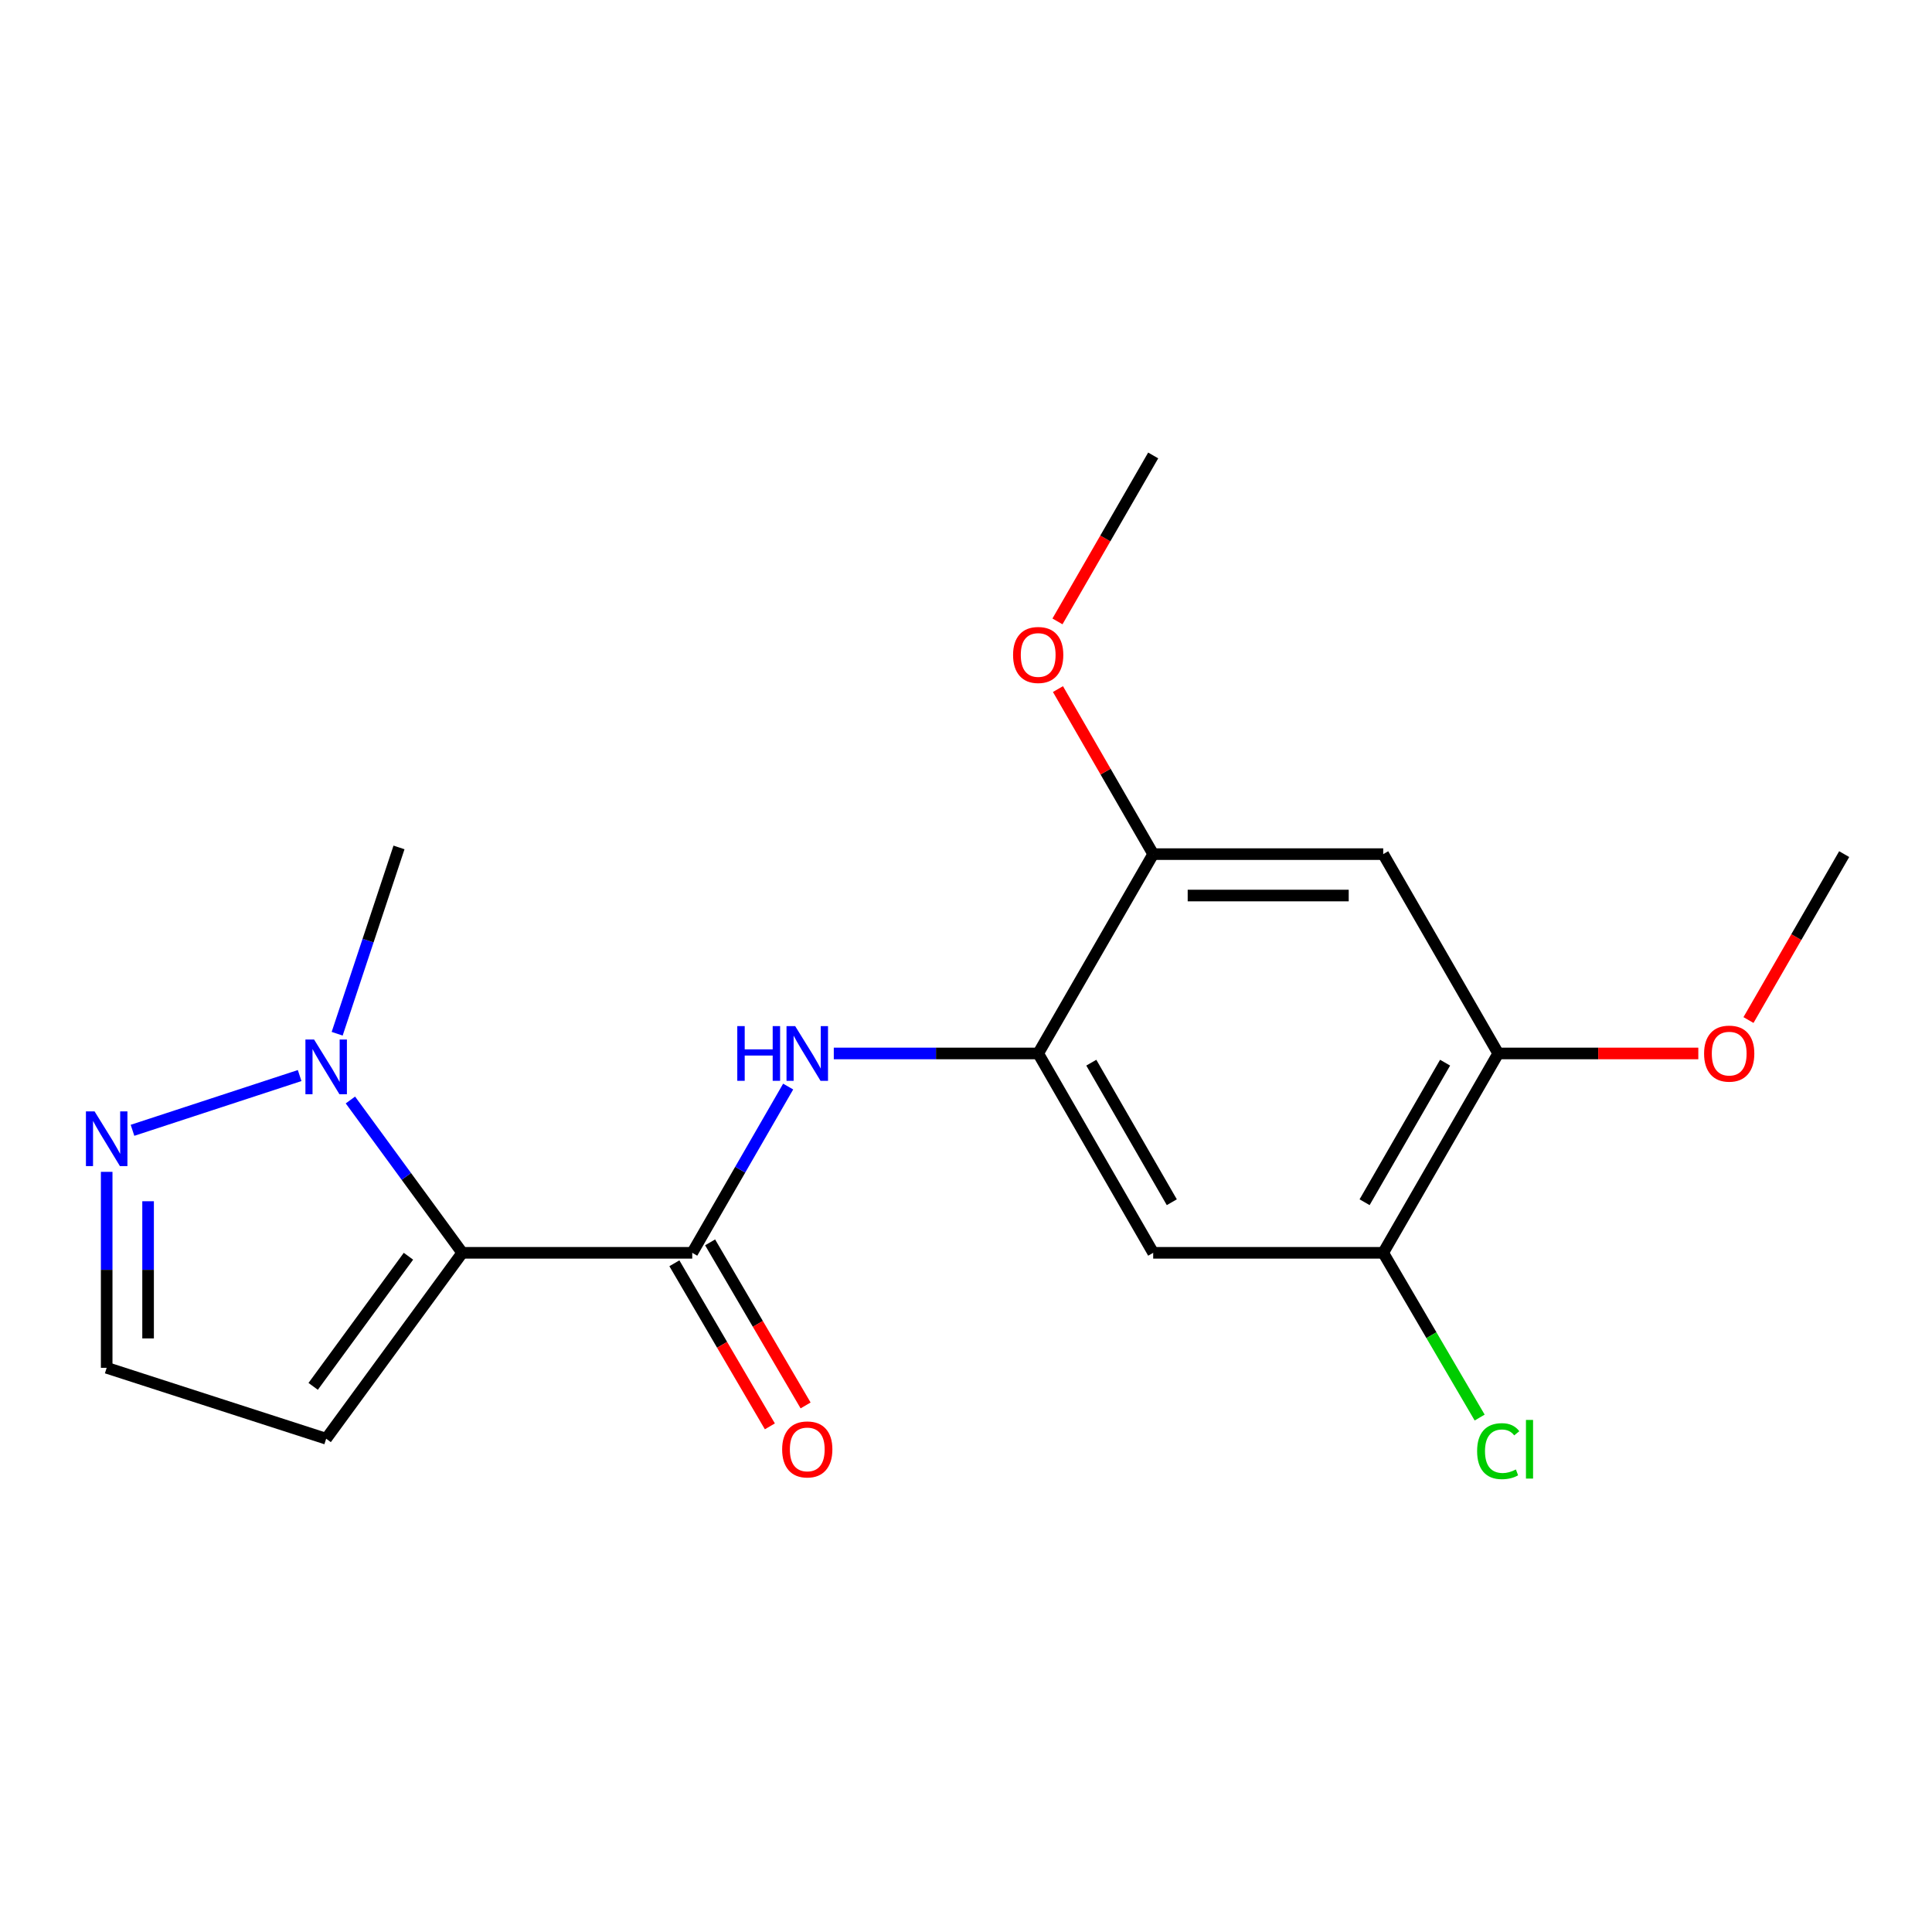 <?xml version='1.0' encoding='iso-8859-1'?>
<svg version='1.1' baseProfile='full'
              xmlns='http://www.w3.org/2000/svg'
                      xmlns:rdkit='http://www.rdkit.org/xml'
                      xmlns:xlink='http://www.w3.org/1999/xlink'
                  xml:space='preserve'
width='1000px' height='1000px' viewBox='0 0 1000 1000'>
<!-- END OF HEADER -->
<rect style='opacity:1.0;fill:#FFFFFF;stroke:none' width='1000' height='1000' x='0' y='0'> </rect>
<path class='bond-0' d='M 239.267,648.457 L 358.303,648.457' style='fill:none;fill-rule:evenodd;stroke:#000000;stroke-width:6px;stroke-linecap:butt;stroke-linejoin:miter;stroke-opacity:1' />
<path class='bond-1' d='M 239.267,648.457 L 210.318,608.905' style='fill:none;fill-rule:evenodd;stroke:#000000;stroke-width:6px;stroke-linecap:butt;stroke-linejoin:miter;stroke-opacity:1' />
<path class='bond-1' d='M 210.318,608.905 L 181.37,569.353' style='fill:none;fill-rule:evenodd;stroke:#0000FF;stroke-width:6px;stroke-linecap:butt;stroke-linejoin:miter;stroke-opacity:1' />
<path class='bond-7' d='M 239.267,648.457 L 168.824,744.68' style='fill:none;fill-rule:evenodd;stroke:#000000;stroke-width:6px;stroke-linecap:butt;stroke-linejoin:miter;stroke-opacity:1' />
<path class='bond-7' d='M 211.407,650.23 L 162.096,717.586' style='fill:none;fill-rule:evenodd;stroke:#000000;stroke-width:6px;stroke-linecap:butt;stroke-linejoin:miter;stroke-opacity:1' />
<path class='bond-2' d='M 358.303,648.457 L 383.127,605.433' style='fill:none;fill-rule:evenodd;stroke:#000000;stroke-width:6px;stroke-linecap:butt;stroke-linejoin:miter;stroke-opacity:1' />
<path class='bond-2' d='M 383.127,605.433 L 407.951,562.408' style='fill:none;fill-rule:evenodd;stroke:#0000FF;stroke-width:6px;stroke-linecap:butt;stroke-linejoin:miter;stroke-opacity:1' />
<path class='bond-12' d='M 349.056,653.872 L 373.769,696.077' style='fill:none;fill-rule:evenodd;stroke:#000000;stroke-width:6px;stroke-linecap:butt;stroke-linejoin:miter;stroke-opacity:1' />
<path class='bond-12' d='M 373.769,696.077 L 398.482,738.282' style='fill:none;fill-rule:evenodd;stroke:#FF0000;stroke-width:6px;stroke-linecap:butt;stroke-linejoin:miter;stroke-opacity:1' />
<path class='bond-12' d='M 367.551,643.042 L 392.264,685.247' style='fill:none;fill-rule:evenodd;stroke:#000000;stroke-width:6px;stroke-linecap:butt;stroke-linejoin:miter;stroke-opacity:1' />
<path class='bond-12' d='M 392.264,685.247 L 416.977,727.452' style='fill:none;fill-rule:evenodd;stroke:#FF0000;stroke-width:6px;stroke-linecap:butt;stroke-linejoin:miter;stroke-opacity:1' />
<path class='bond-4' d='M 155.095,556.708 L 68.585,585.043' style='fill:none;fill-rule:evenodd;stroke:#0000FF;stroke-width:6px;stroke-linecap:butt;stroke-linejoin:miter;stroke-opacity:1' />
<path class='bond-16' d='M 174.517,535.059 L 190.519,486.844' style='fill:none;fill-rule:evenodd;stroke:#0000FF;stroke-width:6px;stroke-linecap:butt;stroke-linejoin:miter;stroke-opacity:1' />
<path class='bond-16' d='M 190.519,486.844 L 206.522,438.628' style='fill:none;fill-rule:evenodd;stroke:#000000;stroke-width:6px;stroke-linecap:butt;stroke-linejoin:miter;stroke-opacity:1' />
<path class='bond-3' d='M 431.568,545.269 L 484.466,545.269' style='fill:none;fill-rule:evenodd;stroke:#0000FF;stroke-width:6px;stroke-linecap:butt;stroke-linejoin:miter;stroke-opacity:1' />
<path class='bond-3' d='M 484.466,545.269 L 537.364,545.269' style='fill:none;fill-rule:evenodd;stroke:#000000;stroke-width:6px;stroke-linecap:butt;stroke-linejoin:miter;stroke-opacity:1' />
<path class='bond-5' d='M 537.364,545.269 L 596.888,648.457' style='fill:none;fill-rule:evenodd;stroke:#000000;stroke-width:6px;stroke-linecap:butt;stroke-linejoin:miter;stroke-opacity:1' />
<path class='bond-5' d='M 564.858,550.038 L 606.525,622.27' style='fill:none;fill-rule:evenodd;stroke:#000000;stroke-width:6px;stroke-linecap:butt;stroke-linejoin:miter;stroke-opacity:1' />
<path class='bond-8' d='M 537.364,545.269 L 596.888,442.093' style='fill:none;fill-rule:evenodd;stroke:#000000;stroke-width:6px;stroke-linecap:butt;stroke-linejoin:miter;stroke-opacity:1' />
<path class='bond-19' d='M 55.217,606.545 L 55.217,657.263' style='fill:none;fill-rule:evenodd;stroke:#0000FF;stroke-width:6px;stroke-linecap:butt;stroke-linejoin:miter;stroke-opacity:1' />
<path class='bond-19' d='M 55.217,657.263 L 55.217,707.982' style='fill:none;fill-rule:evenodd;stroke:#000000;stroke-width:6px;stroke-linecap:butt;stroke-linejoin:miter;stroke-opacity:1' />
<path class='bond-19' d='M 76.65,621.761 L 76.65,657.263' style='fill:none;fill-rule:evenodd;stroke:#0000FF;stroke-width:6px;stroke-linecap:butt;stroke-linejoin:miter;stroke-opacity:1' />
<path class='bond-19' d='M 76.65,657.263 L 76.65,692.766' style='fill:none;fill-rule:evenodd;stroke:#000000;stroke-width:6px;stroke-linecap:butt;stroke-linejoin:miter;stroke-opacity:1' />
<path class='bond-9' d='M 596.888,648.457 L 715.949,648.457' style='fill:none;fill-rule:evenodd;stroke:#000000;stroke-width:6px;stroke-linecap:butt;stroke-linejoin:miter;stroke-opacity:1' />
<path class='bond-6' d='M 715.949,442.093 L 596.888,442.093' style='fill:none;fill-rule:evenodd;stroke:#000000;stroke-width:6px;stroke-linecap:butt;stroke-linejoin:miter;stroke-opacity:1' />
<path class='bond-6' d='M 698.09,463.526 L 614.747,463.526' style='fill:none;fill-rule:evenodd;stroke:#000000;stroke-width:6px;stroke-linecap:butt;stroke-linejoin:miter;stroke-opacity:1' />
<path class='bond-10' d='M 715.949,442.093 L 775.473,545.269' style='fill:none;fill-rule:evenodd;stroke:#000000;stroke-width:6px;stroke-linecap:butt;stroke-linejoin:miter;stroke-opacity:1' />
<path class='bond-11' d='M 168.824,744.68 L 55.217,707.982' style='fill:none;fill-rule:evenodd;stroke:#000000;stroke-width:6px;stroke-linecap:butt;stroke-linejoin:miter;stroke-opacity:1' />
<path class='bond-14' d='M 596.888,442.093 L 572.243,399.38' style='fill:none;fill-rule:evenodd;stroke:#000000;stroke-width:6px;stroke-linecap:butt;stroke-linejoin:miter;stroke-opacity:1' />
<path class='bond-14' d='M 572.243,399.38 L 547.598,356.667' style='fill:none;fill-rule:evenodd;stroke:#FF0000;stroke-width:6px;stroke-linecap:butt;stroke-linejoin:miter;stroke-opacity:1' />
<path class='bond-13' d='M 715.949,648.457 L 740.909,691.092' style='fill:none;fill-rule:evenodd;stroke:#000000;stroke-width:6px;stroke-linecap:butt;stroke-linejoin:miter;stroke-opacity:1' />
<path class='bond-13' d='M 740.909,691.092 L 765.869,733.728' style='fill:none;fill-rule:evenodd;stroke:#00CC00;stroke-width:6px;stroke-linecap:butt;stroke-linejoin:miter;stroke-opacity:1' />
<path class='bond-20' d='M 715.949,648.457 L 775.473,545.269' style='fill:none;fill-rule:evenodd;stroke:#000000;stroke-width:6px;stroke-linecap:butt;stroke-linejoin:miter;stroke-opacity:1' />
<path class='bond-20' d='M 706.312,622.27 L 747.979,550.038' style='fill:none;fill-rule:evenodd;stroke:#000000;stroke-width:6px;stroke-linecap:butt;stroke-linejoin:miter;stroke-opacity:1' />
<path class='bond-15' d='M 775.473,545.269 L 827.258,545.269' style='fill:none;fill-rule:evenodd;stroke:#000000;stroke-width:6px;stroke-linecap:butt;stroke-linejoin:miter;stroke-opacity:1' />
<path class='bond-15' d='M 827.258,545.269 L 879.044,545.269' style='fill:none;fill-rule:evenodd;stroke:#FF0000;stroke-width:6px;stroke-linecap:butt;stroke-linejoin:miter;stroke-opacity:1' />
<path class='bond-18' d='M 547.343,321.631 L 572.115,278.686' style='fill:none;fill-rule:evenodd;stroke:#FF0000;stroke-width:6px;stroke-linecap:butt;stroke-linejoin:miter;stroke-opacity:1' />
<path class='bond-18' d='M 572.115,278.686 L 596.888,235.741' style='fill:none;fill-rule:evenodd;stroke:#000000;stroke-width:6px;stroke-linecap:butt;stroke-linejoin:miter;stroke-opacity:1' />
<path class='bond-17' d='M 905.011,527.972 L 929.778,485.033' style='fill:none;fill-rule:evenodd;stroke:#FF0000;stroke-width:6px;stroke-linecap:butt;stroke-linejoin:miter;stroke-opacity:1' />
<path class='bond-17' d='M 929.778,485.033 L 954.545,442.093' style='fill:none;fill-rule:evenodd;stroke:#000000;stroke-width:6px;stroke-linecap:butt;stroke-linejoin:miter;stroke-opacity:1' />
<path  class='atom-2' d='M 162.564 538.051
L 171.844 553.051
Q 172.764 554.531, 174.244 557.211
Q 175.724 559.891, 175.804 560.051
L 175.804 538.051
L 179.564 538.051
L 179.564 566.371
L 175.684 566.371
L 165.724 549.971
Q 164.564 548.051, 163.324 545.851
Q 162.124 543.651, 161.764 542.971
L 161.764 566.371
L 158.084 566.371
L 158.084 538.051
L 162.564 538.051
' fill='#0000FF'/>
<path  class='atom-3' d='M 381.619 531.109
L 385.459 531.109
L 385.459 543.149
L 399.939 543.149
L 399.939 531.109
L 403.779 531.109
L 403.779 559.429
L 399.939 559.429
L 399.939 546.349
L 385.459 546.349
L 385.459 559.429
L 381.619 559.429
L 381.619 531.109
' fill='#0000FF'/>
<path  class='atom-3' d='M 411.579 531.109
L 420.859 546.109
Q 421.779 547.589, 423.259 550.269
Q 424.739 552.949, 424.819 553.109
L 424.819 531.109
L 428.579 531.109
L 428.579 559.429
L 424.699 559.429
L 414.739 543.029
Q 413.579 541.109, 412.339 538.909
Q 411.139 536.709, 410.779 536.029
L 410.779 559.429
L 407.099 559.429
L 407.099 531.109
L 411.579 531.109
' fill='#0000FF'/>
<path  class='atom-5' d='M 48.957 575.261
L 58.237 590.261
Q 59.157 591.741, 60.637 594.421
Q 62.117 597.101, 62.197 597.261
L 62.197 575.261
L 65.957 575.261
L 65.957 603.581
L 62.077 603.581
L 52.117 587.181
Q 50.957 585.261, 49.717 583.061
Q 48.517 580.861, 48.157 580.181
L 48.157 603.581
L 44.477 603.581
L 44.477 575.261
L 48.957 575.261
' fill='#0000FF'/>
<path  class='atom-13' d='M 404.839 750.213
Q 404.839 743.413, 408.199 739.613
Q 411.559 735.813, 417.839 735.813
Q 424.119 735.813, 427.479 739.613
Q 430.839 743.413, 430.839 750.213
Q 430.839 757.093, 427.439 761.013
Q 424.039 764.893, 417.839 764.893
Q 411.599 764.893, 408.199 761.013
Q 404.839 757.133, 404.839 750.213
M 417.839 761.693
Q 422.159 761.693, 424.479 758.813
Q 426.839 755.893, 426.839 750.213
Q 426.839 744.653, 424.479 741.853
Q 422.159 739.013, 417.839 739.013
Q 413.519 739.013, 411.159 741.813
Q 408.839 744.613, 408.839 750.213
Q 408.839 755.933, 411.159 758.813
Q 413.519 761.693, 417.839 761.693
' fill='#FF0000'/>
<path  class='atom-14' d='M 764.553 751.113
Q 764.553 744.073, 767.833 740.393
Q 771.153 736.673, 777.433 736.673
Q 783.273 736.673, 786.393 740.793
L 783.753 742.953
Q 781.473 739.953, 777.433 739.953
Q 773.153 739.953, 770.873 742.833
Q 768.633 745.673, 768.633 751.113
Q 768.633 756.713, 770.953 759.593
Q 773.313 762.473, 777.873 762.473
Q 780.993 762.473, 784.633 760.593
L 785.753 763.593
Q 784.273 764.553, 782.033 765.113
Q 779.793 765.673, 777.313 765.673
Q 771.153 765.673, 767.833 761.913
Q 764.553 758.153, 764.553 751.113
' fill='#00CC00'/>
<path  class='atom-14' d='M 789.833 734.953
L 793.513 734.953
L 793.513 765.313
L 789.833 765.313
L 789.833 734.953
' fill='#00CC00'/>
<path  class='atom-15' d='M 524.364 339.009
Q 524.364 332.209, 527.724 328.409
Q 531.084 324.609, 537.364 324.609
Q 543.644 324.609, 547.004 328.409
Q 550.364 332.209, 550.364 339.009
Q 550.364 345.889, 546.964 349.809
Q 543.564 353.689, 537.364 353.689
Q 531.124 353.689, 527.724 349.809
Q 524.364 345.929, 524.364 339.009
M 537.364 350.489
Q 541.684 350.489, 544.004 347.609
Q 546.364 344.689, 546.364 339.009
Q 546.364 333.449, 544.004 330.649
Q 541.684 327.809, 537.364 327.809
Q 533.044 327.809, 530.684 330.609
Q 528.364 333.409, 528.364 339.009
Q 528.364 344.729, 530.684 347.609
Q 533.044 350.489, 537.364 350.489
' fill='#FF0000'/>
<path  class='atom-16' d='M 882.033 545.349
Q 882.033 538.549, 885.393 534.749
Q 888.753 530.949, 895.033 530.949
Q 901.313 530.949, 904.673 534.749
Q 908.033 538.549, 908.033 545.349
Q 908.033 552.229, 904.633 556.149
Q 901.233 560.029, 895.033 560.029
Q 888.793 560.029, 885.393 556.149
Q 882.033 552.269, 882.033 545.349
M 895.033 556.829
Q 899.353 556.829, 901.673 553.949
Q 904.033 551.029, 904.033 545.349
Q 904.033 539.789, 901.673 536.989
Q 899.353 534.149, 895.033 534.149
Q 890.713 534.149, 888.353 536.949
Q 886.033 539.749, 886.033 545.349
Q 886.033 551.069, 888.353 553.949
Q 890.713 556.829, 895.033 556.829
' fill='#FF0000'/>
</svg>
